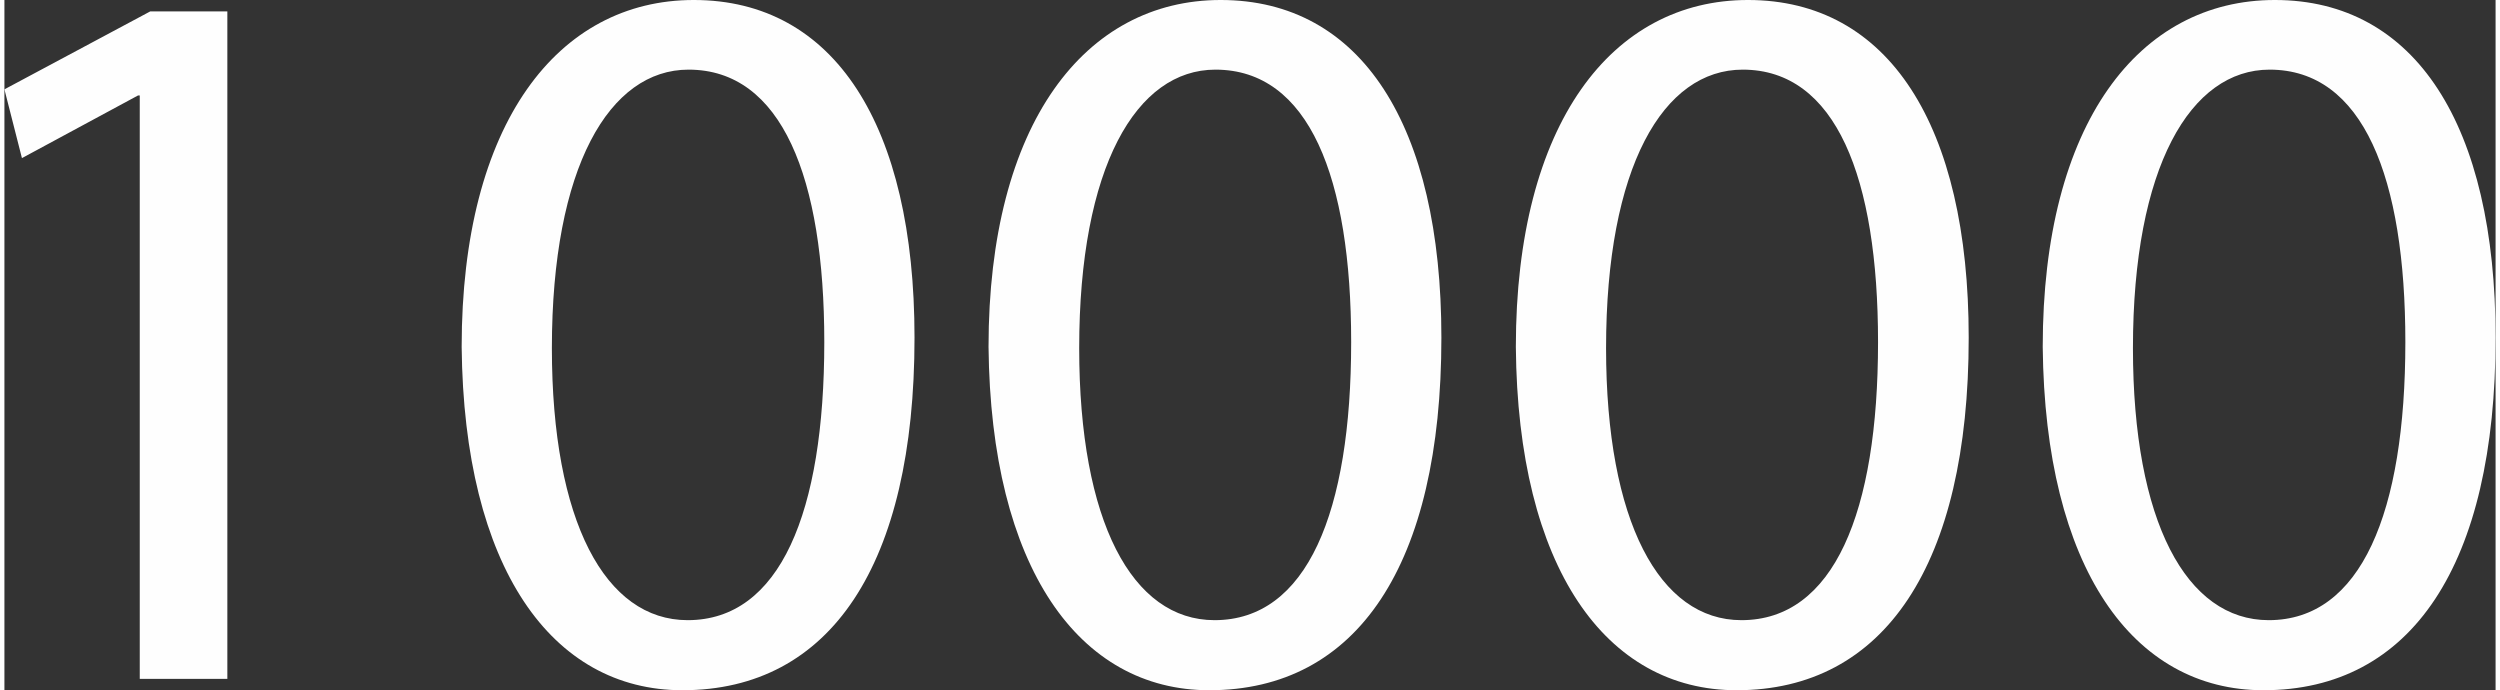 <?xml version="1.0" encoding="UTF-8"?>
<!DOCTYPE svg PUBLIC "-//W3C//DTD SVG 1.1//EN" "http://www.w3.org/Graphics/SVG/1.1/DTD/svg11.dtd">
<!-- Creator: CorelDRAW 2017 -->
<svg xmlns="http://www.w3.org/2000/svg" xml:space="preserve" width="297px" height="82px" version="1.1" style="shape-rendering:geometricPrecision; text-rendering:geometricPrecision; image-rendering:optimizeQuality; fill-rule:evenodd; clip-rule:evenodd"
viewBox="0 0 56880 15760"
 xmlns:xlink="http://www.w3.org/1999/xlink">
 <rect x="0" y="0" width="56880" height="15760" fill="#333333" stroke="none"/>
 <defs>
  <style type="text/css">
   <![CDATA[
    .fil0 {fill:#FEFEFE}
   ]]>
  </style>
 </defs>
 <g id="Layer_x0020_1">
  <path class="fil0" d="M3090 2180l-40 0 -2650 1430 -400 -1570 3330 -1780 1760 0 0 15240 -2000 0 0 -13320 0 0zm53790 5530c0,5190 -1920,8050 -5300,8050 -2980,0 -4990,-2790 -5040,-7840 0,-5110 2200,-7920 5300,-7920 3210,0 5040,2860 5040,7710zm-8280 240c0,3960 1220,6210 3100,6210 2110,0 3120,-2460 3120,-6350 0,-3750 -960,-6220 -3100,-6220 -1800,0 -3120,2210 -3120,6360zm-3750 -240c0,5190 -1930,8050 -5300,8050 -2980,0 -5000,-2790 -5040,-7840 0,-5110 2200,-7920 5300,-7920 3210,0 5040,2860 5040,7710zm-8280 240c0,3960 1220,6210 3090,6210 2110,0 3120,-2460 3120,-6350 0,-3750 -960,-6220 -3090,-6220 -1810,0 -3120,2210 -3120,6360zm-3760 -240c0,5190 -1920,8050 -5300,8050 -2970,0 -4990,-2790 -5040,-7840 0,-5110 2210,-7920 5300,-7920 3210,0 5040,2860 5040,7710zm-8270 240c0,3960 1210,6210 3090,6210 2110,0 3120,-2460 3120,-6350 0,-3750 -960,-6220 -3100,-6220 -1800,0 -3110,2210 -3110,6360zm-3760 -240c0,5190 -1920,8050 -5300,8050 -2980,0 -4990,-2790 -5040,-7840 0,-5110 2200,-7920 5300,-7920 3210,0 5040,2860 5040,7710zm-8280 240c0,3960 1220,6210 3100,6210 2110,0 3120,-2460 3120,-6350 0,-3750 -970,-6220 -3100,-6220 -1800,0 -3120,2210 -3120,6360z"/>
 </g>
</svg>
